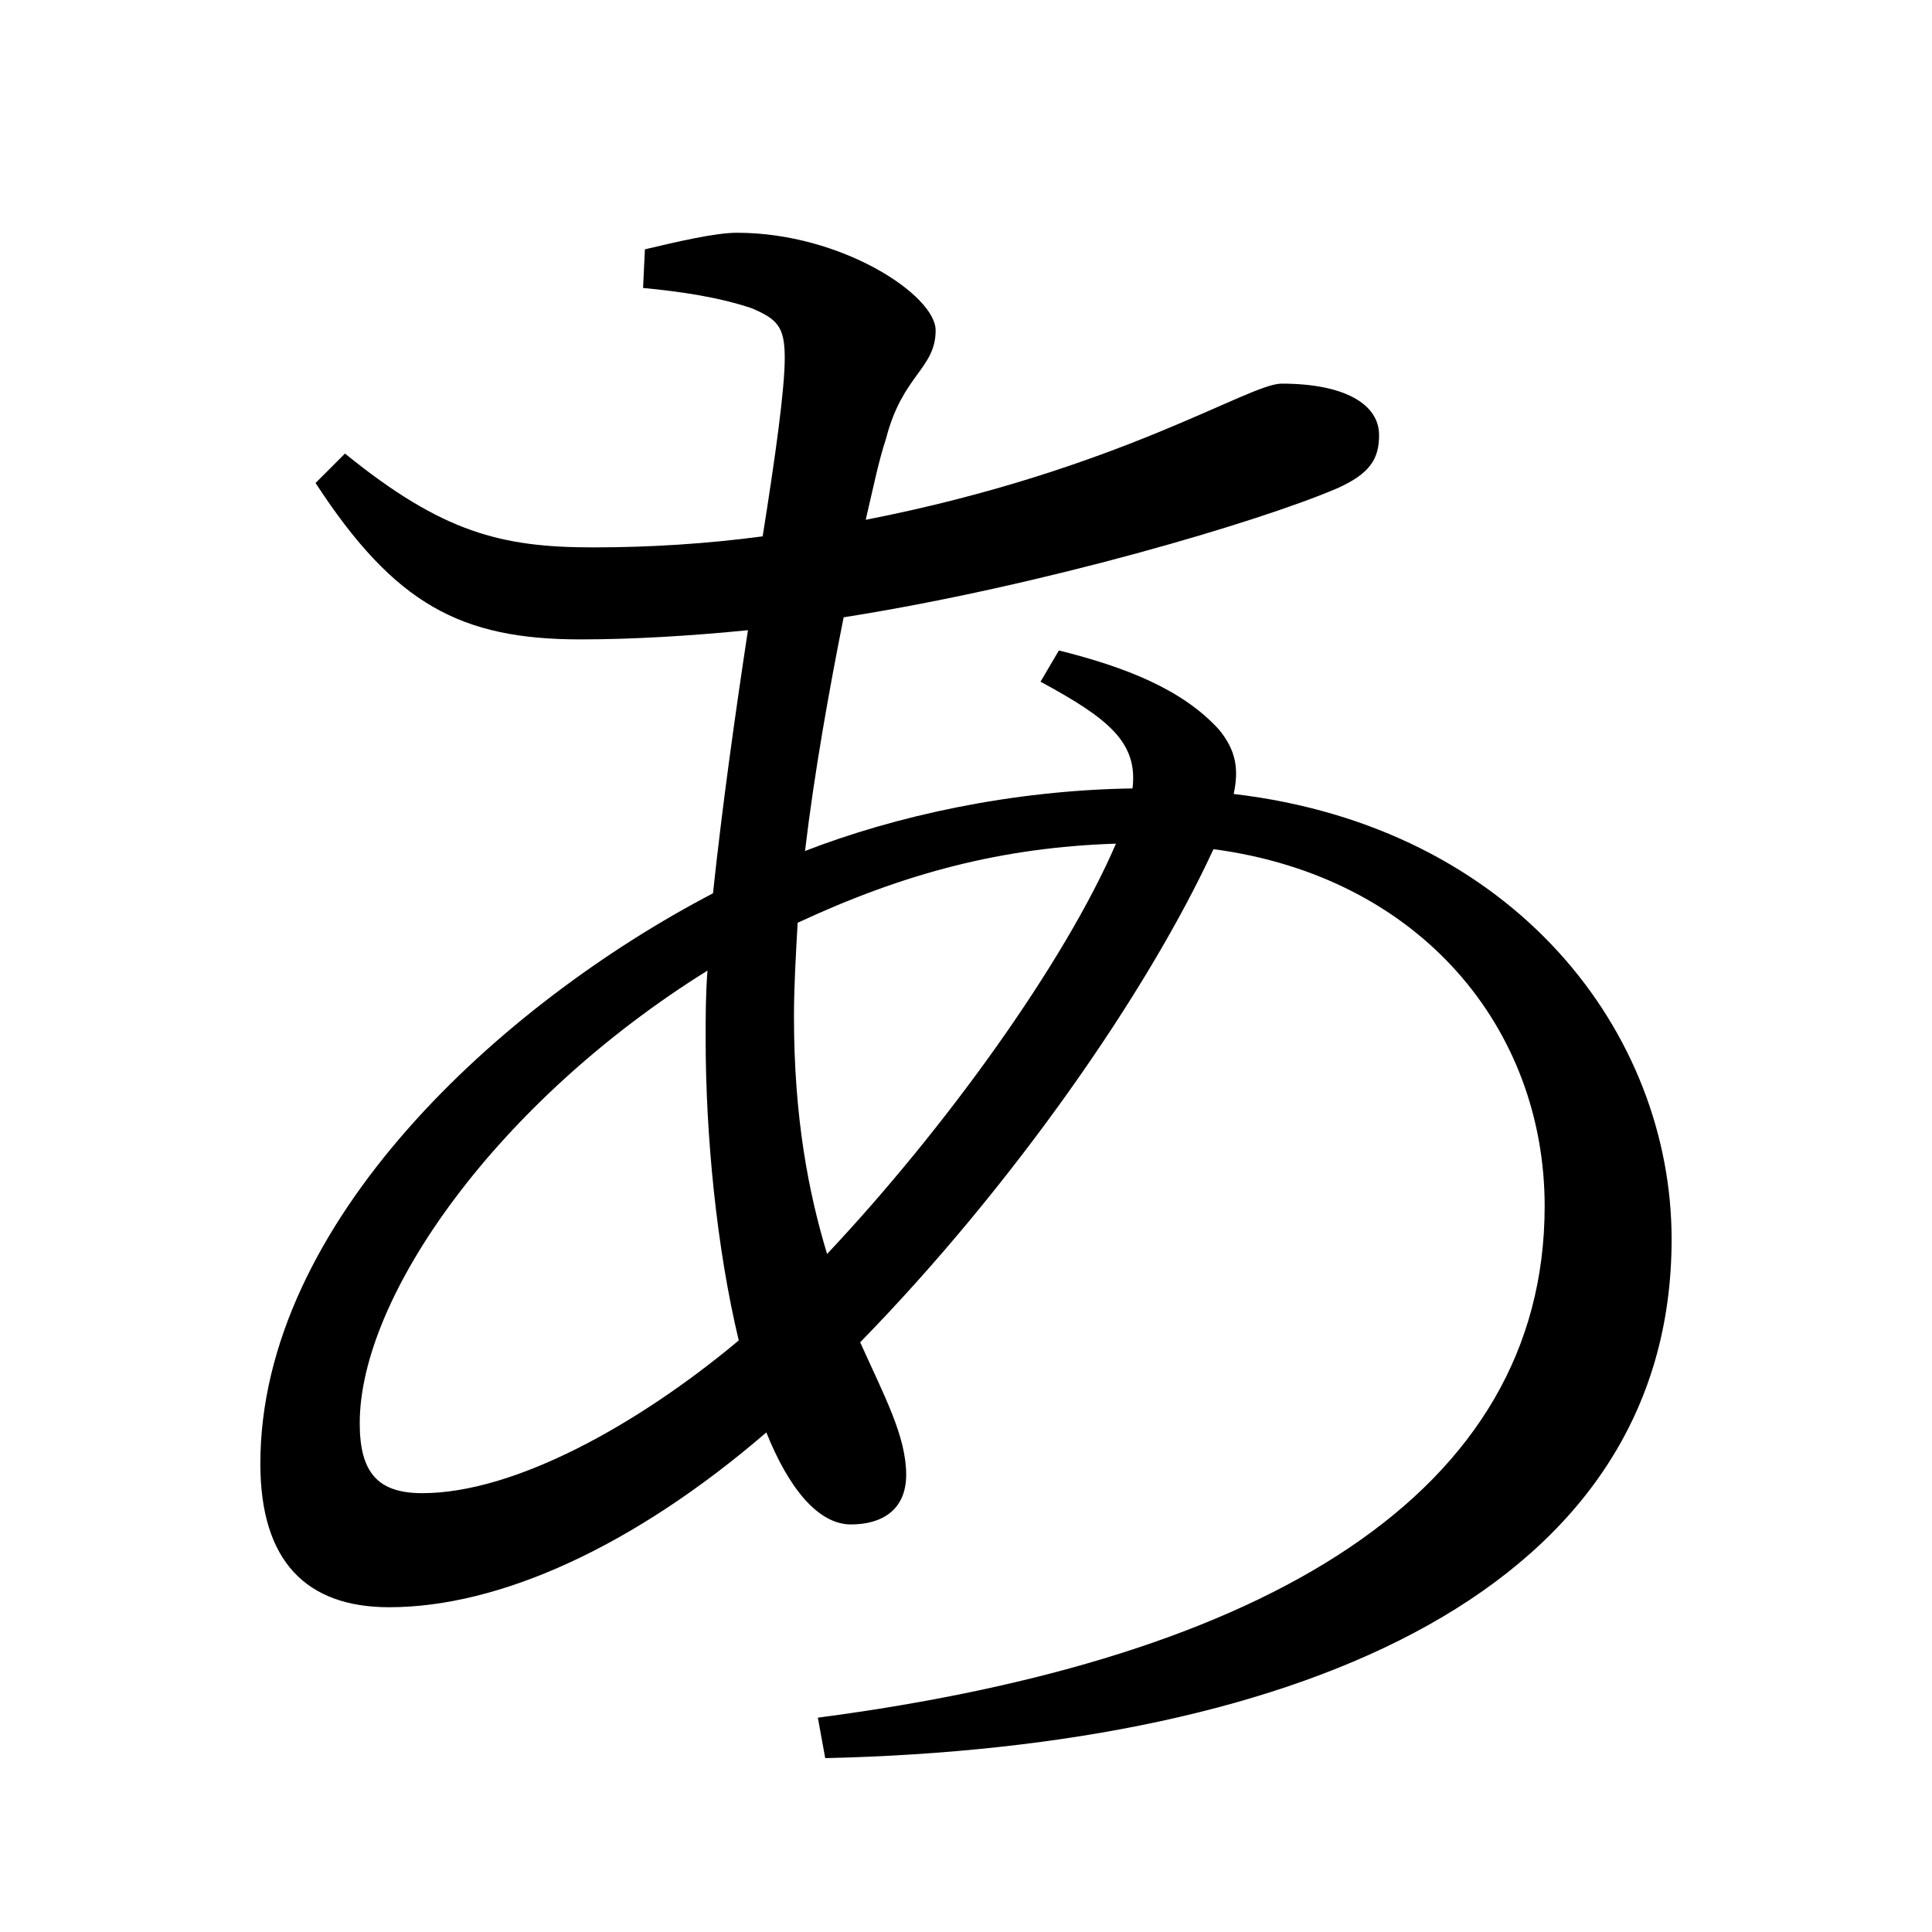 <?xml version="1.0" encoding="UTF-8" standalone="no"?>
<svg
   xmlns:dc="http://purl.org/dc/elements/1.1/"
   xmlns:cc="http://creativecommons.org/ns#"
   xmlns:rdf="http://www.w3.org/1999/02/22-rdf-syntax-ns#"
   xmlns:svg="http://www.w3.org/2000/svg"
   xmlns="http://www.w3.org/2000/svg"
   xmlns:sodipodi="http://sodipodi.sourceforge.net/DTD/sodipodi-0.dtd"
   xmlns:inkscape="http://www.inkscape.org/namespaces/inkscape"
   width="420"
   height="420"
   viewBox="0 0 111.125 111.125"
   version="1.1"
   id="svg8"
   inkscape:version="1.0.2-2 (e86c870879, 2021-01-15)"
   sodipodi:docname="Hiragana letter A.svg">
  <defs
     id="defs2" />
  <sodipodi:namedview
     id="base"
     pagecolor="#ffffff"
     bordercolor="#666666"
     borderopacity="1.0"
     inkscape:pageopacity="0.0"
     inkscape:pageshadow="2"
     inkscape:zoom="0.98994949"
     inkscape:cx="306.08269"
     inkscape:cy="230.41447"
     inkscape:document-units="px"
     inkscape:current-layer="layer1"
     showgrid="false"
     units="px"
     showguides="true"
     inkscape:guide-bbox="true"
     inkscape:snap-center="true"
     inkscape:snap-object-midpoints="false"
     inkscape:window-width="1366"
     inkscape:window-height="705"
     inkscape:window-x="-8"
     inkscape:window-y="-8"
     inkscape:window-maximized="1"
     inkscape:document-rotation="0"
     inkscape:snap-bbox="true"
     inkscape:bbox-paths="true"
     inkscape:bbox-nodes="true" />
  <g
     inkscape:label="Layer 1"
     inkscape:groupmode="layer"
     id="layer1"
     transform="translate(0,-185.875)">
    <path
       d="m 45.667,244.348 c 0,-1.693 0.106,-3.492 0.212,-5.397 6.138,-2.857 11.747,-4.339 18.309,-4.551 -2.963,6.879 -9.842,16.404 -16.616,23.601 -1.058,-3.492 -1.905,-7.832 -1.905,-13.652 z m -21.378,27.411 c -2.54,0 -3.598,-1.164 -3.598,-4.022 0,-7.302 7.937,-18.521 20.002,-26.035 -0.106,1.376 -0.106,2.646 -0.106,3.916 0,5.609 0.635,12.065 1.905,17.357 -5.821,4.868 -12.912,8.784 -18.203,8.784 z M 59.849,225.086 c 3.916,2.117 5.609,3.492 5.292,6.138 -6.985,0.106 -13.652,1.587 -18.838,3.598 0.529,-4.445 1.376,-9.207 2.222,-13.441 11.43,-1.799 23.918,-5.503 28.363,-7.408 1.905,-0.847 2.434,-1.693 2.434,-3.069 0,-1.799 -2.011,-2.963 -5.609,-2.963 -1.905,0 -9.313,4.974 -23.918,7.832 0.423,-1.799 0.741,-3.387 1.164,-4.657 0.952,-3.704 2.857,-4.022 2.857,-6.244 0,-2.011 -5.397,-5.609 -11.43,-5.609 -1.27,0 -3.492,0.529 -5.292,0.953 l -0.106,2.222 c 2.222,0.212 4.339,0.529 6.244,1.164 1.482,0.635 1.905,1.058 1.905,2.857 0,1.799 -0.529,5.609 -1.27,10.266 -3.175,0.423 -6.456,0.635 -9.737,0.635 -5.292,0 -8.678,-0.847 -14.287,-5.397 l -1.693,1.693 c 4.551,6.985 8.361,8.996 15.24,8.996 3.069,0 6.456,-0.212 9.631,-0.529 -0.741,4.868 -1.482,10.16 -2.011,15.134 -12.171,6.35 -26.035,18.944 -26.035,32.808 0,5.609 2.646,8.255 7.408,8.255 6.35,0 14.076,-3.492 21.696,-10.054 1.27,3.175 2.963,5.292 4.868,5.292 1.799,0 3.175,-0.847 3.175,-2.857 0,-2.222 -1.27,-4.551 -2.646,-7.62 8.784,-8.996 16.51,-20.108 20.32,-28.363 11.959,1.587 19.05,10.372 19.05,20.532 0,16.51 -15.981,26.035 -41.804,29.422 l 0.423,2.328 c 27.622,-0.635 48.683,-9.842 48.683,-29.845 0,-11.853 -8.996,-23.707 -25.188,-25.612 0.317,-1.482 0.106,-2.54 -0.847,-3.704 -2.117,-2.328 -5.397,-3.598 -9.207,-4.551 z"
       style="font-style:normal;font-variant:normal;font-weight:normal;font-stretch:normal;font-size:105.833px;line-height:100%;font-family:'Noto Serif CJK JP';-inkscape-font-specification:'Noto Serif CJK JP';text-align:center;letter-spacing:0px;word-spacing:0px;text-anchor:middle;fill:#000000;fill-opacity:1;stroke:none;stroke-width:0.265px;stroke-linecap:butt;stroke-linejoin:miter;stroke-opacity:1"
       id="path9" />
  </g>
</svg>
